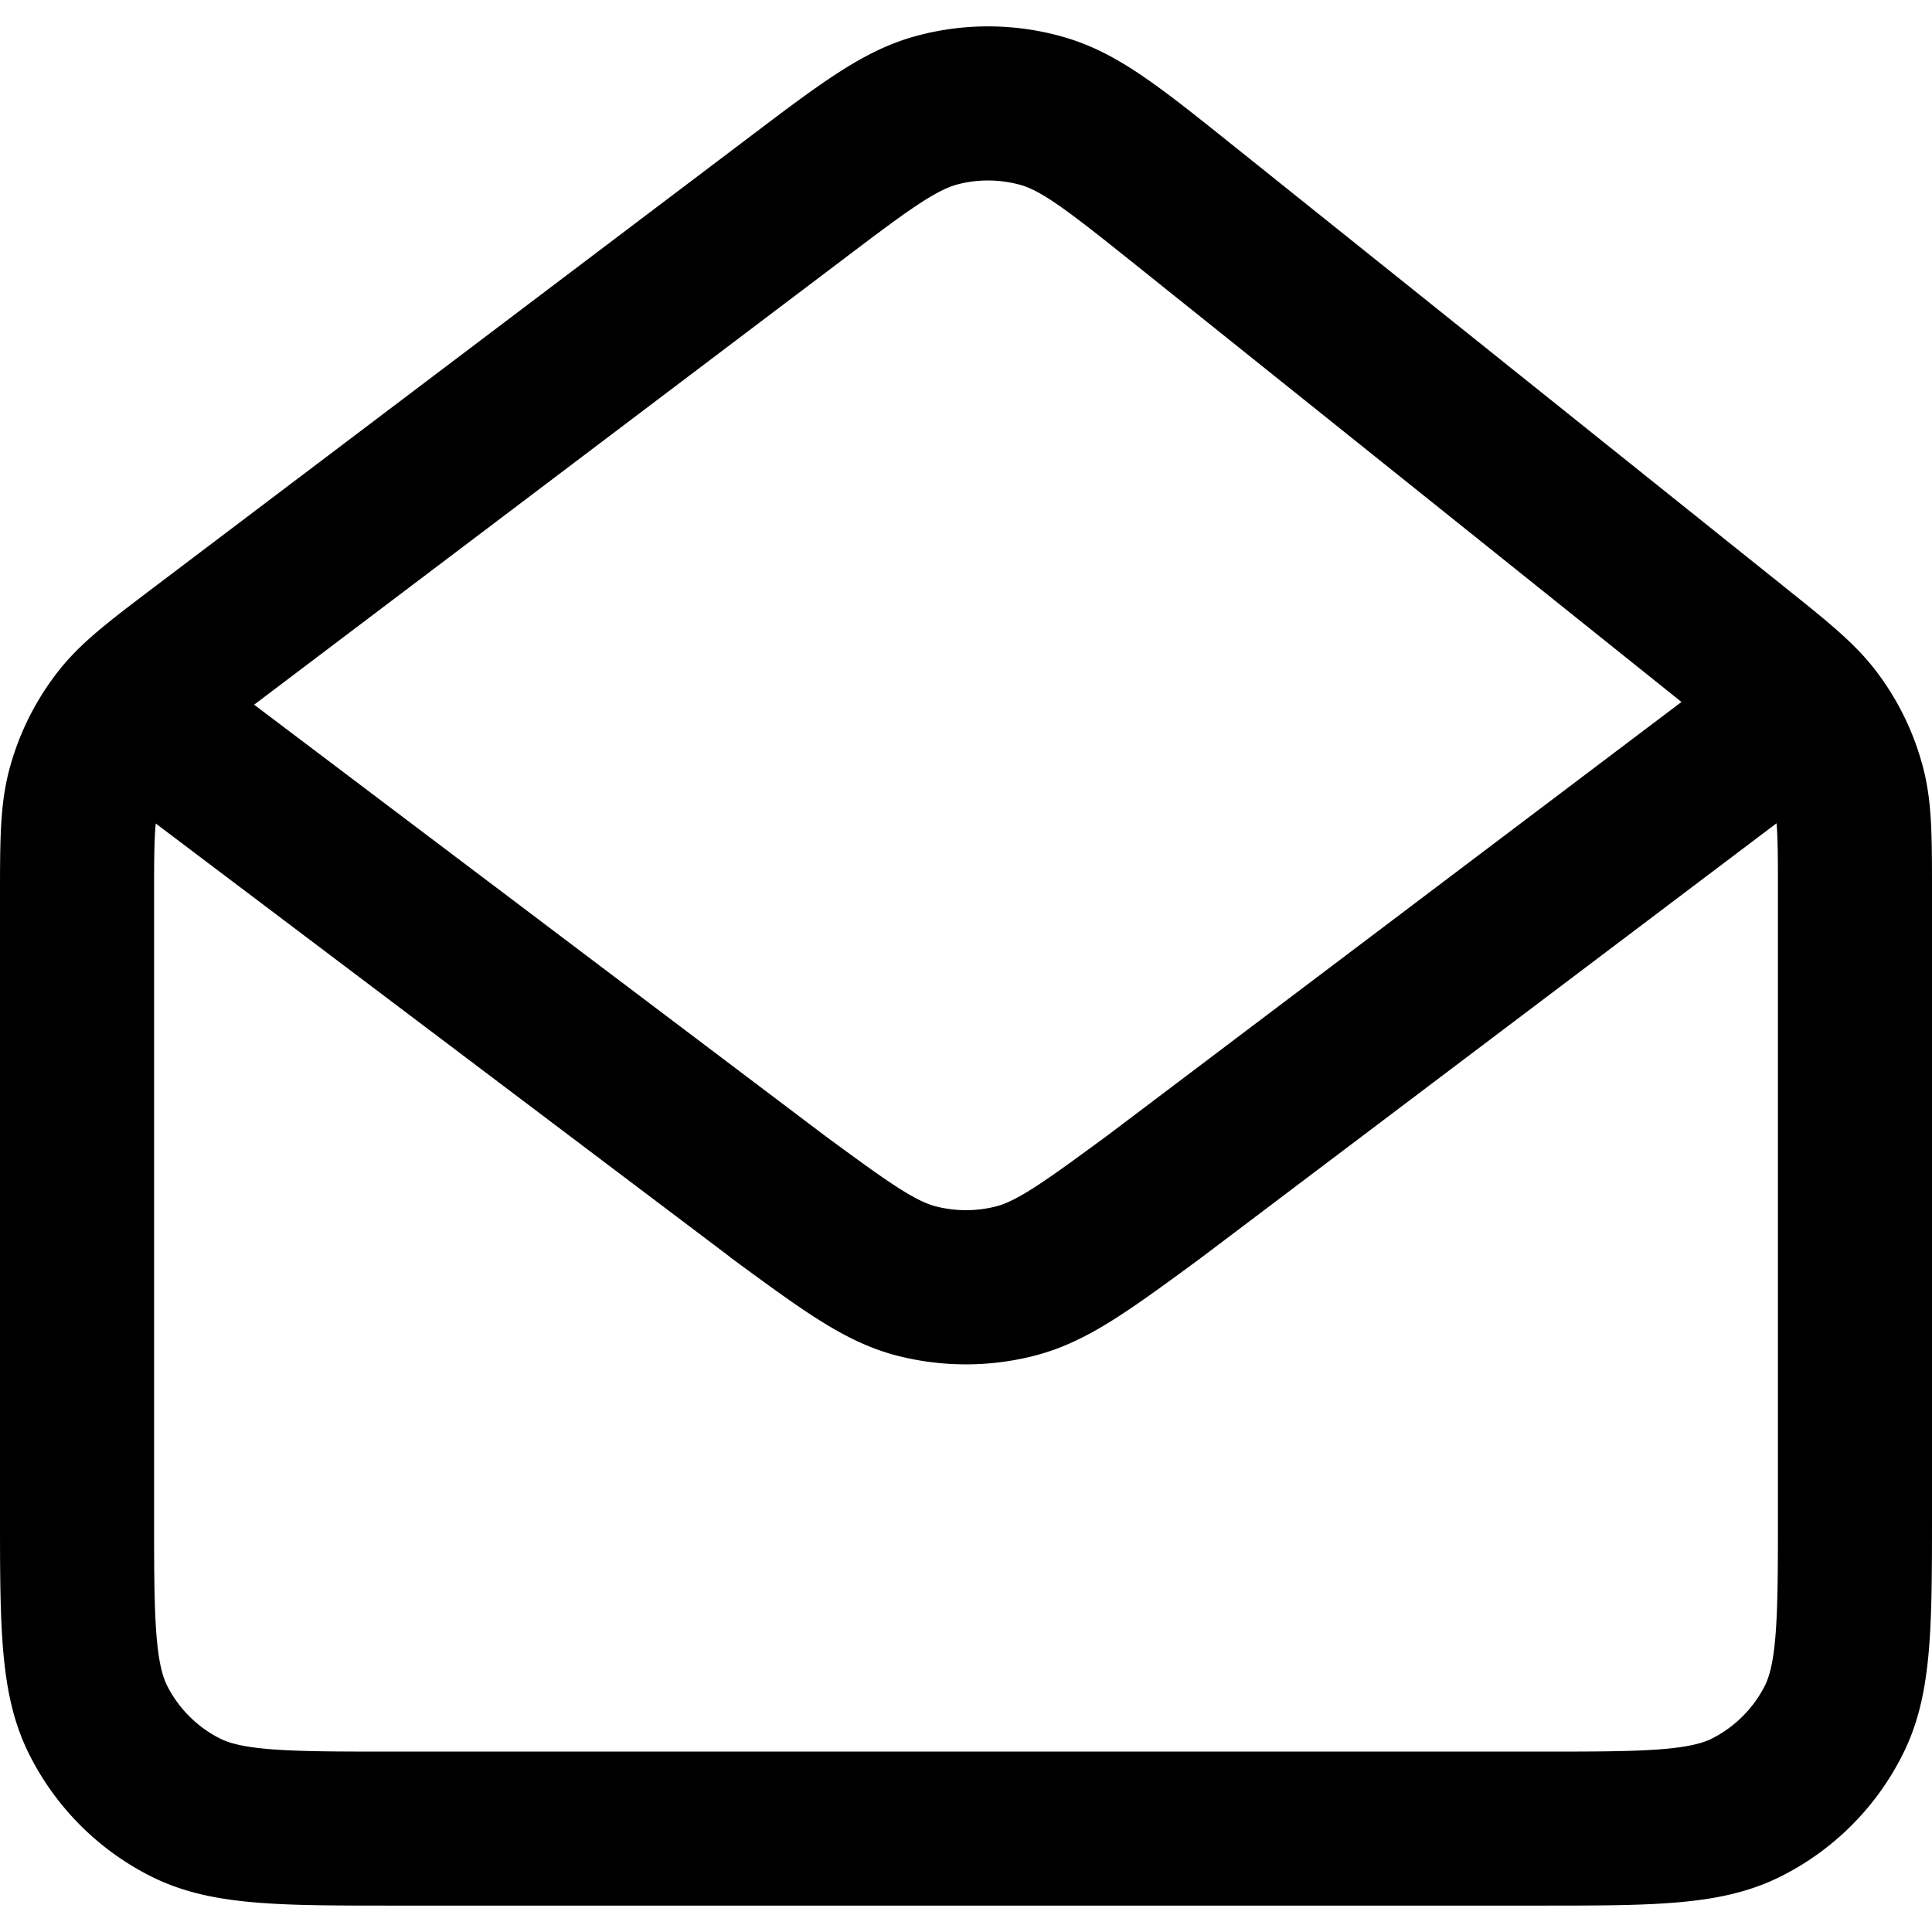 <?xml version="1.0" encoding="UTF-8"?>
<svg xmlns="http://www.w3.org/2000/svg" viewBox="0 0 24 24">
  <path d="M23.878 9.493a3.38 3.38 0 0 0-.528-1.097c-.272-.375-.595-.634-1.181-1.103l-6.87-5.501C14.377 1.054 13.87.648 13.21.459a3.403 3.403 0 0 0-1.784-.024c-.666.17-1.184.562-2.125 1.274L1.937 7.277c-.62.47-.963.728-1.249 1.108A3.397 3.397 0 0 0 .13 9.507C0 9.964 0 10.393 0 11.172v7.617c0 1.478 0 2.292.372 3.022a3.4 3.4 0 0 0 1.49 1.491c.73.37 1.542.37 3.018.37h14.24c1.475 0 2.287 0 3.017-.37a3.39 3.39 0 0 0 1.491-1.492C24 21.081 24 20.27 24 18.794v-7.702c0-.746 0-1.158-.122-1.599ZM10.455 3.236c.744-.563 1.153-.873 1.446-.947.256-.066.527-.062.783.01.289.083.69.405 1.419.987l6.785 5.434-7.132 5.386c-.71.521-1.1.808-1.381.88a1.516 1.516 0 0 1-.75 0c-.279-.071-.669-.357-1.37-.872l-7.098-5.36 7.298-5.518Zm11.631 15.558c0 1.14 0 1.827-.163 2.148a1.496 1.496 0 0 1-.655.654c-.32.163-1.007.163-2.148.163H4.88c-1.141 0-1.83 0-2.148-.163a1.489 1.489 0 0 1-.655-.654c-.163-.32-.163-1.01-.163-2.153v-7.617c0-.439 0-.735.021-.942l7.12 5.374c.018.016.04.033.06.047.9.66 1.396 1.025 2.03 1.19.56.143 1.15.144 1.71-.001.637-.166 1.133-.53 2.044-1.199l7.17-5.414c.017.195.017.47.017.865v7.702Z"></path>
</svg>
